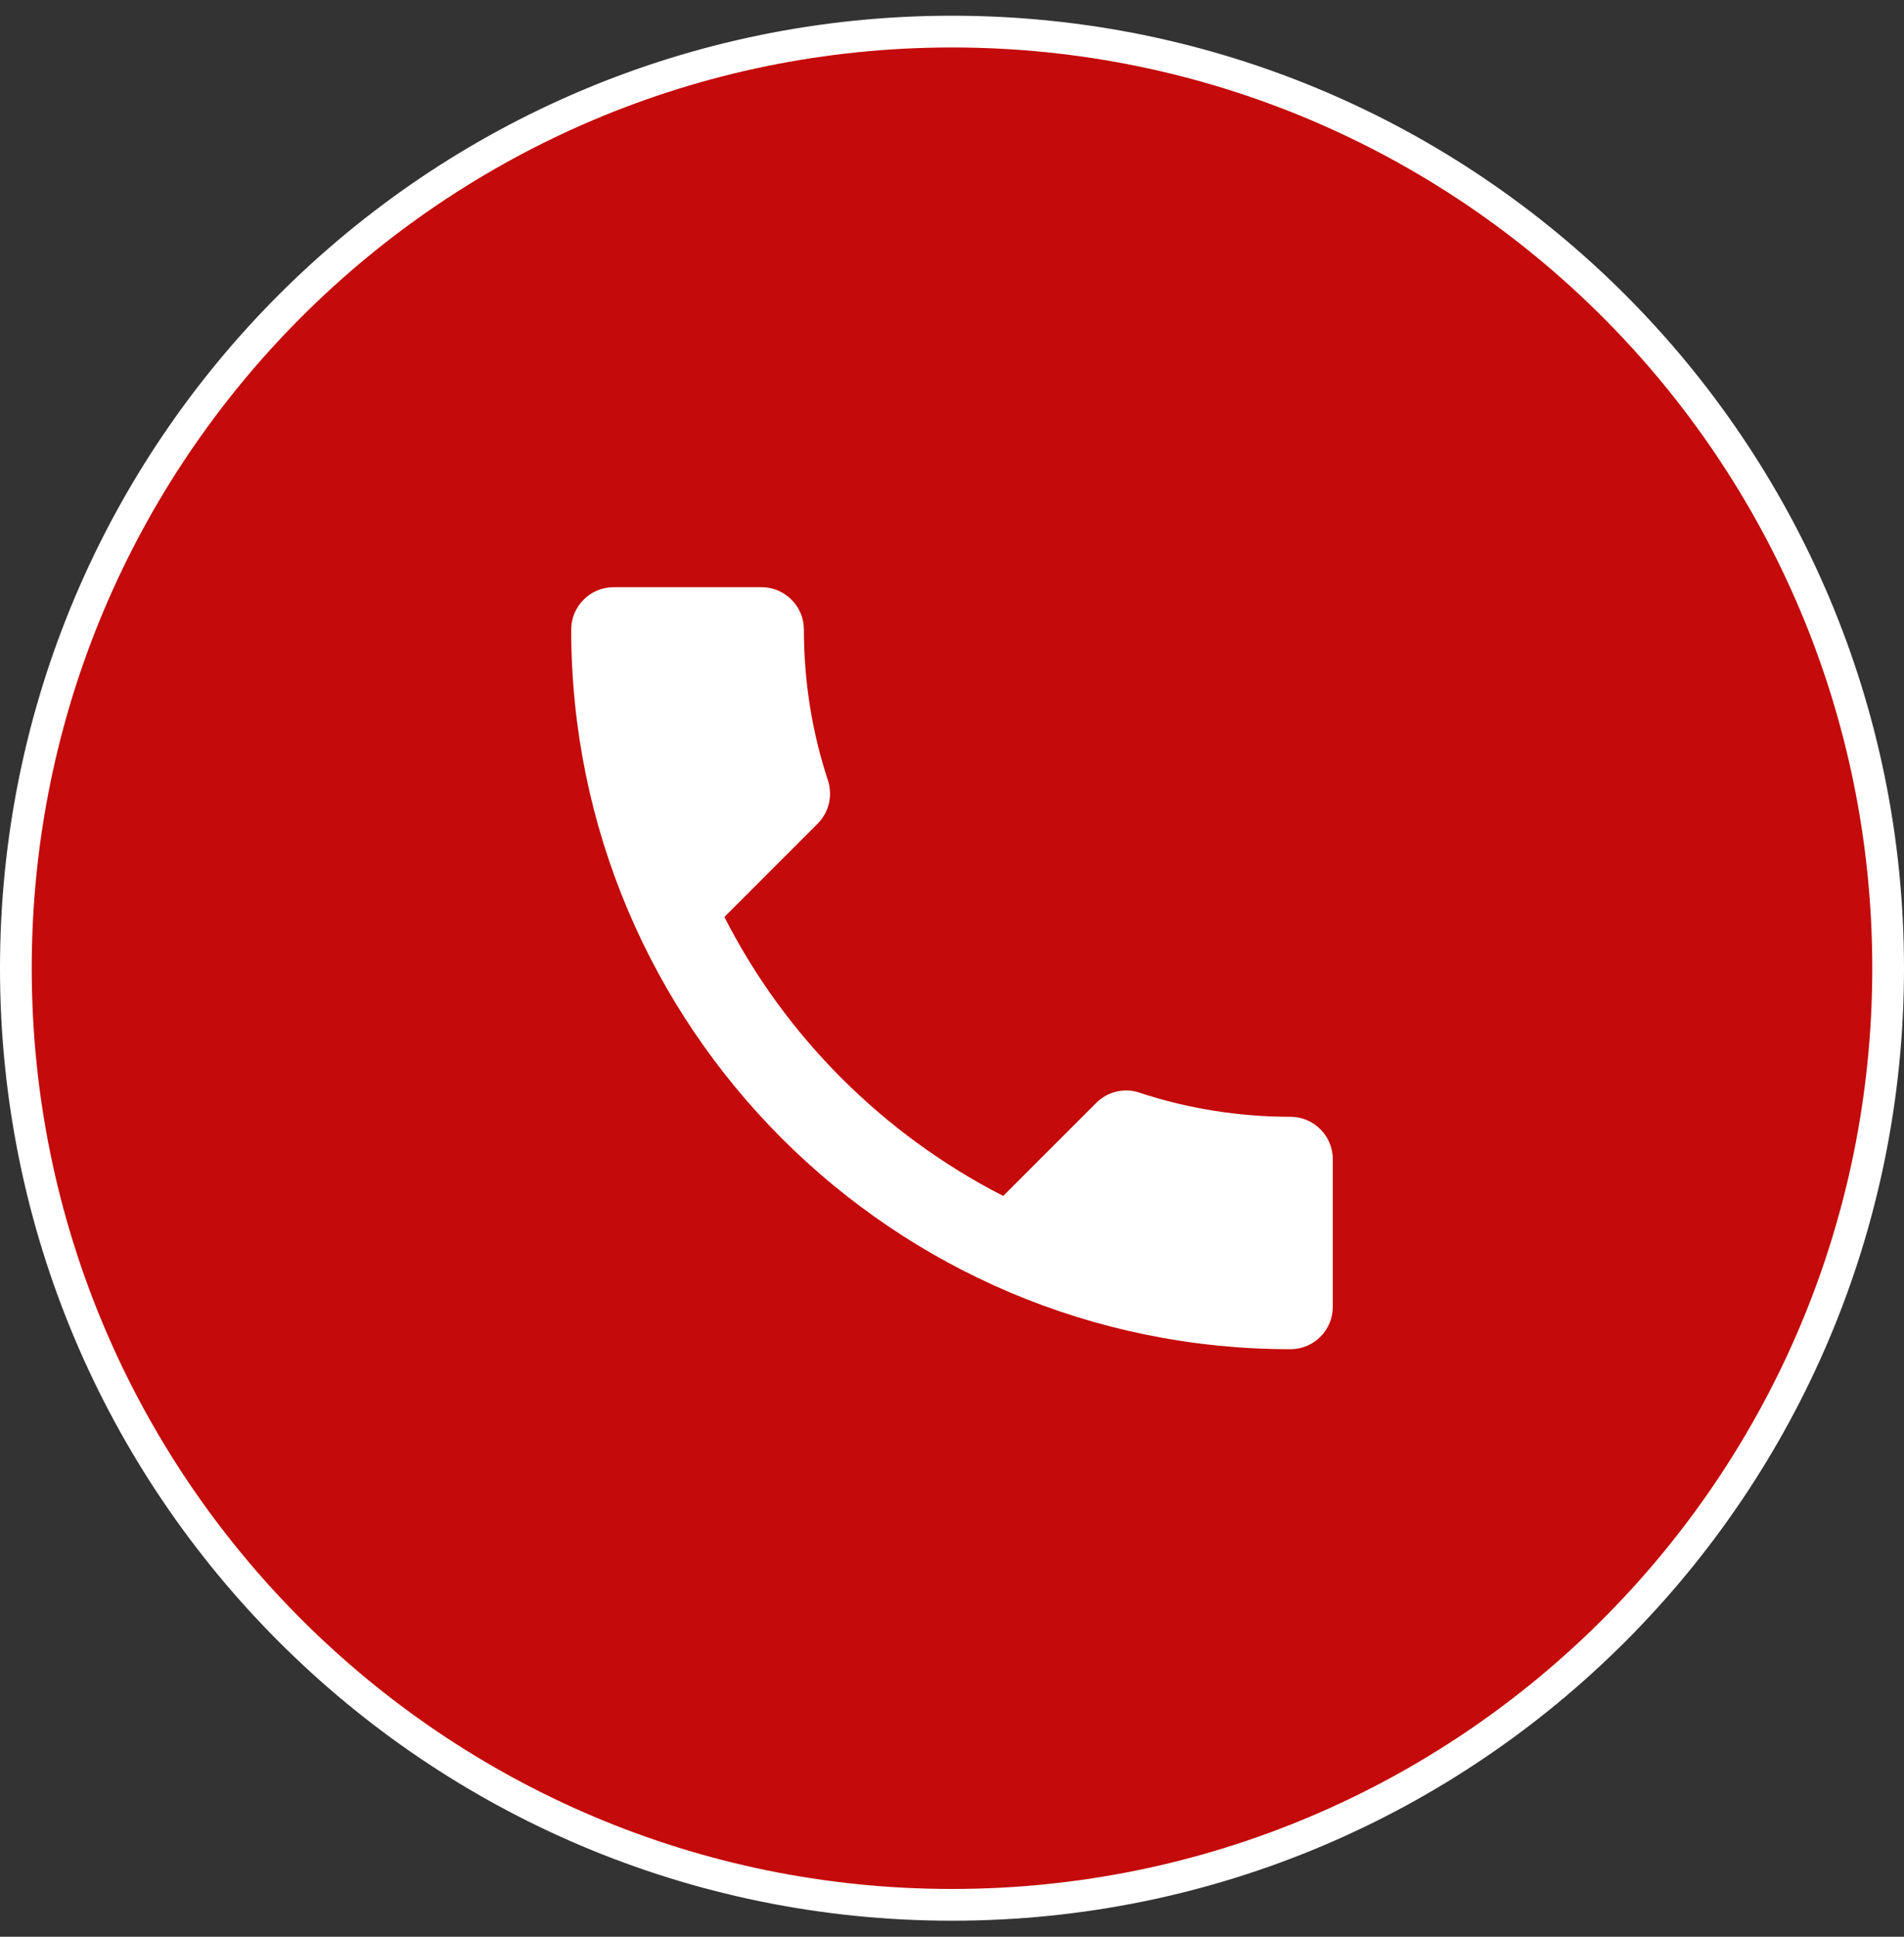<?xml version="1.0" encoding="UTF-8"?> <svg xmlns="http://www.w3.org/2000/svg" width="60" height="61" viewBox="0 0 60 61" fill="none"><rect x="0" y="0" width="60" height="61" fill="#333333" stroke="none"/><path d="M0.5 30.495C0.5 14.202 13.708 0.995 30 0.995C46.292 0.995 59.5 14.202 59.5 30.495C59.5 46.787 46.292 59.995 30 59.995C13.708 59.995 0.5 46.787 0.5 30.495Z" fill="#C40A0A"></path><path d="M0.5 30.495C0.5 14.202 13.708 0.995 30 0.995C46.292 0.995 59.5 14.202 59.5 30.495C59.5 46.787 46.292 59.995 30 59.995C13.708 59.995 0.5 46.787 0.5 30.495Z" stroke="white"></path><g clip-path="url(#clip0_2318_6344)"><path d="M22.827 28.881C24.747 32.655 27.84 35.735 31.613 37.668L34.547 34.735C34.907 34.375 35.44 34.255 35.907 34.415C37.4 34.908 39.013 35.175 40.667 35.175C41.4 35.175 42 35.775 42 36.508V41.161C42 41.895 41.4 42.495 40.667 42.495C28.147 42.495 18 32.348 18 19.828C18 19.095 18.6 18.495 19.333 18.495H24C24.733 18.495 25.333 19.095 25.333 19.828C25.333 21.495 25.6 23.095 26.093 24.588C26.24 25.055 26.133 25.575 25.76 25.948L22.827 28.881Z" fill="white"></path></g><defs><clipPath id="clip0_2318_6344"><rect width="32" height="32" fill="white" transform="translate(14 14.495)"></rect></clipPath></defs></svg> 